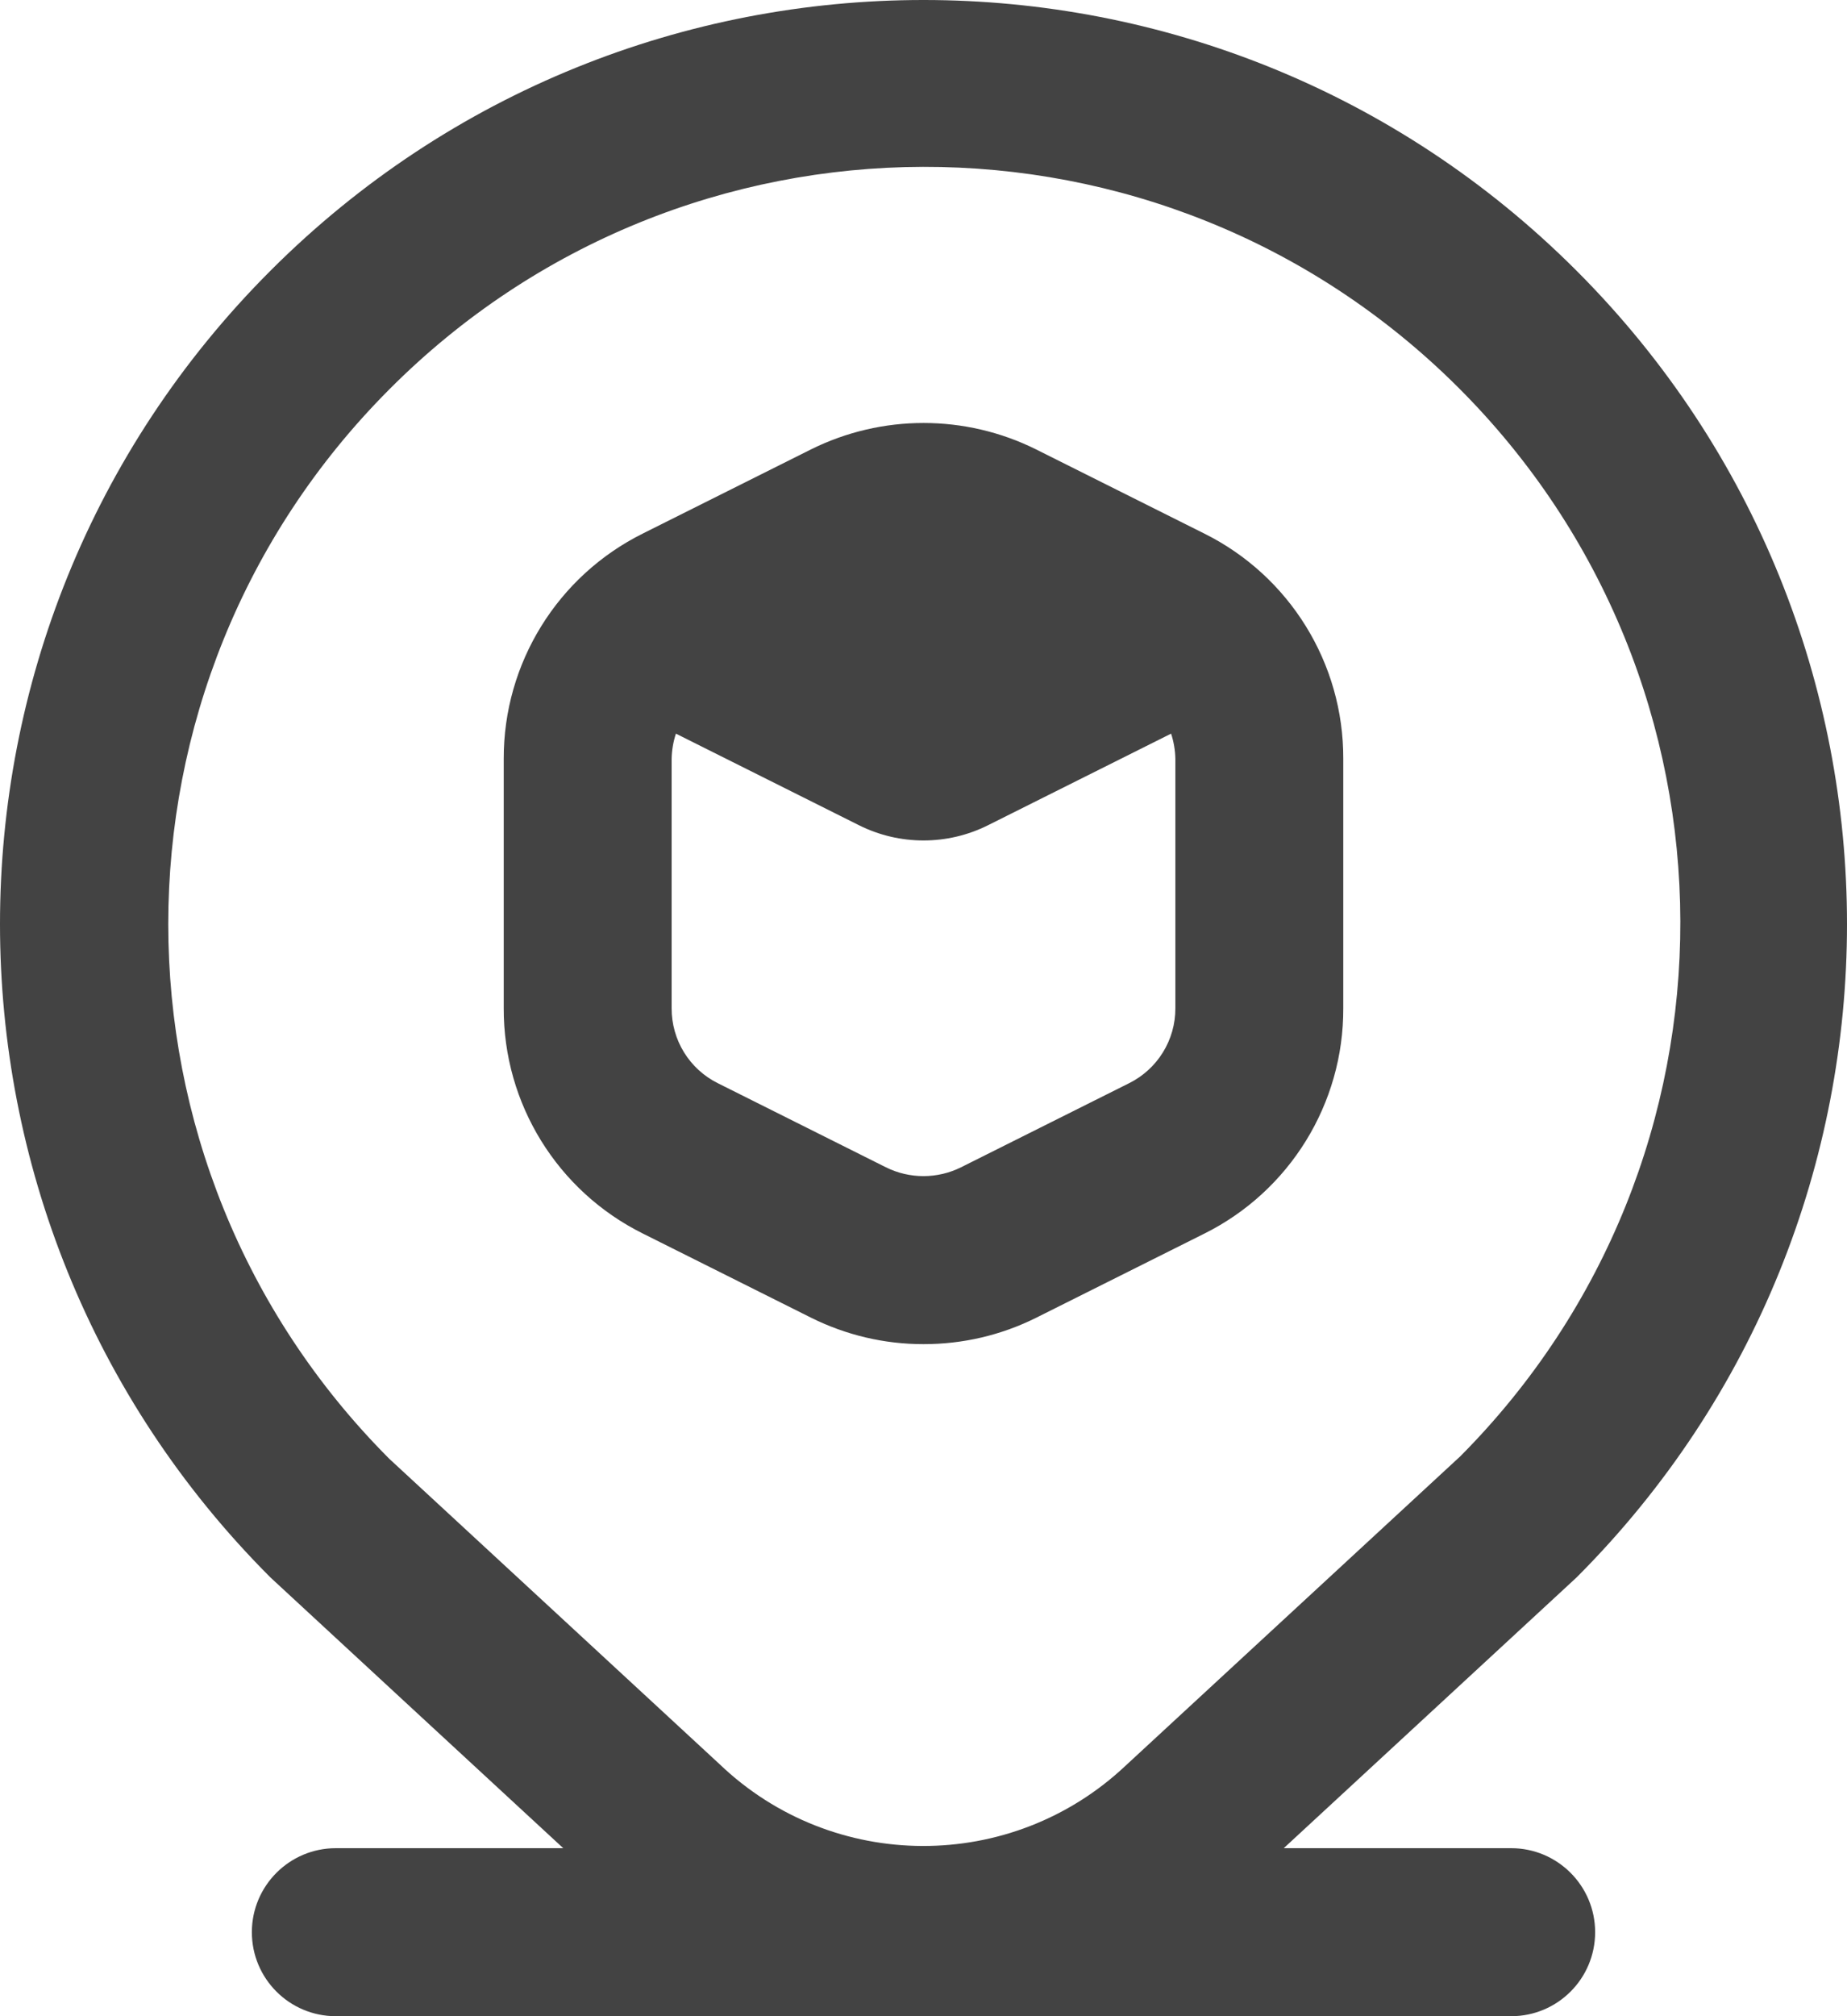 <svg width="22" height="24" viewBox="0 0 22 24" fill="none" xmlns="http://www.w3.org/2000/svg">
<path d="M11 16C11.466 16.001 11.925 15.894 12.342 15.686L14.342 14.686C15.361 14.18 16.005 13.138 16 12V9.033C16.004 7.896 15.361 6.856 14.342 6.35L12.342 5.35C11.497 4.93 10.504 4.93 9.659 5.35L7.659 6.35C6.64 6.856 5.997 7.896 6 9.033V12C5.996 13.138 6.639 14.178 7.658 14.684L9.658 15.684C10.075 15.892 10.534 16.001 11 16ZM8 12V9.033C8.002 8.931 8.019 8.83 8.051 8.733L10.231 9.823C10.715 10.065 11.285 10.065 11.769 9.823L13.949 8.733C13.981 8.83 13.998 8.931 14 9.033V12C14.002 12.38 13.787 12.727 13.447 12.895L11.447 13.895C11.165 14.035 10.834 14.035 10.552 13.895L8.552 12.895C8.212 12.727 7.998 12.38 8 12ZM18 22H15.291L18.778 18.778C23.074 14.483 23.074 7.518 18.778 3.222C14.483 -1.074 7.518 -1.074 3.222 3.222C-1.074 7.517 -1.074 14.482 3.222 18.778C3.231 18.788 6.709 22 6.709 22H4C3.448 22 3 22.448 3 23C3 23.553 3.448 24 4 24H18C18.552 24 19 23.553 19 23C19 22.448 18.552 22 18 22ZM4.636 4.636C8.143 1.114 13.842 1.101 17.365 4.608C20.887 8.115 20.9 13.813 17.393 17.336L13.408 21.017C12.048 22.299 9.922 22.292 8.571 21L4.636 17.364C1.127 13.847 1.127 8.153 4.636 4.636Z" fill="#434343"/>
</svg>
